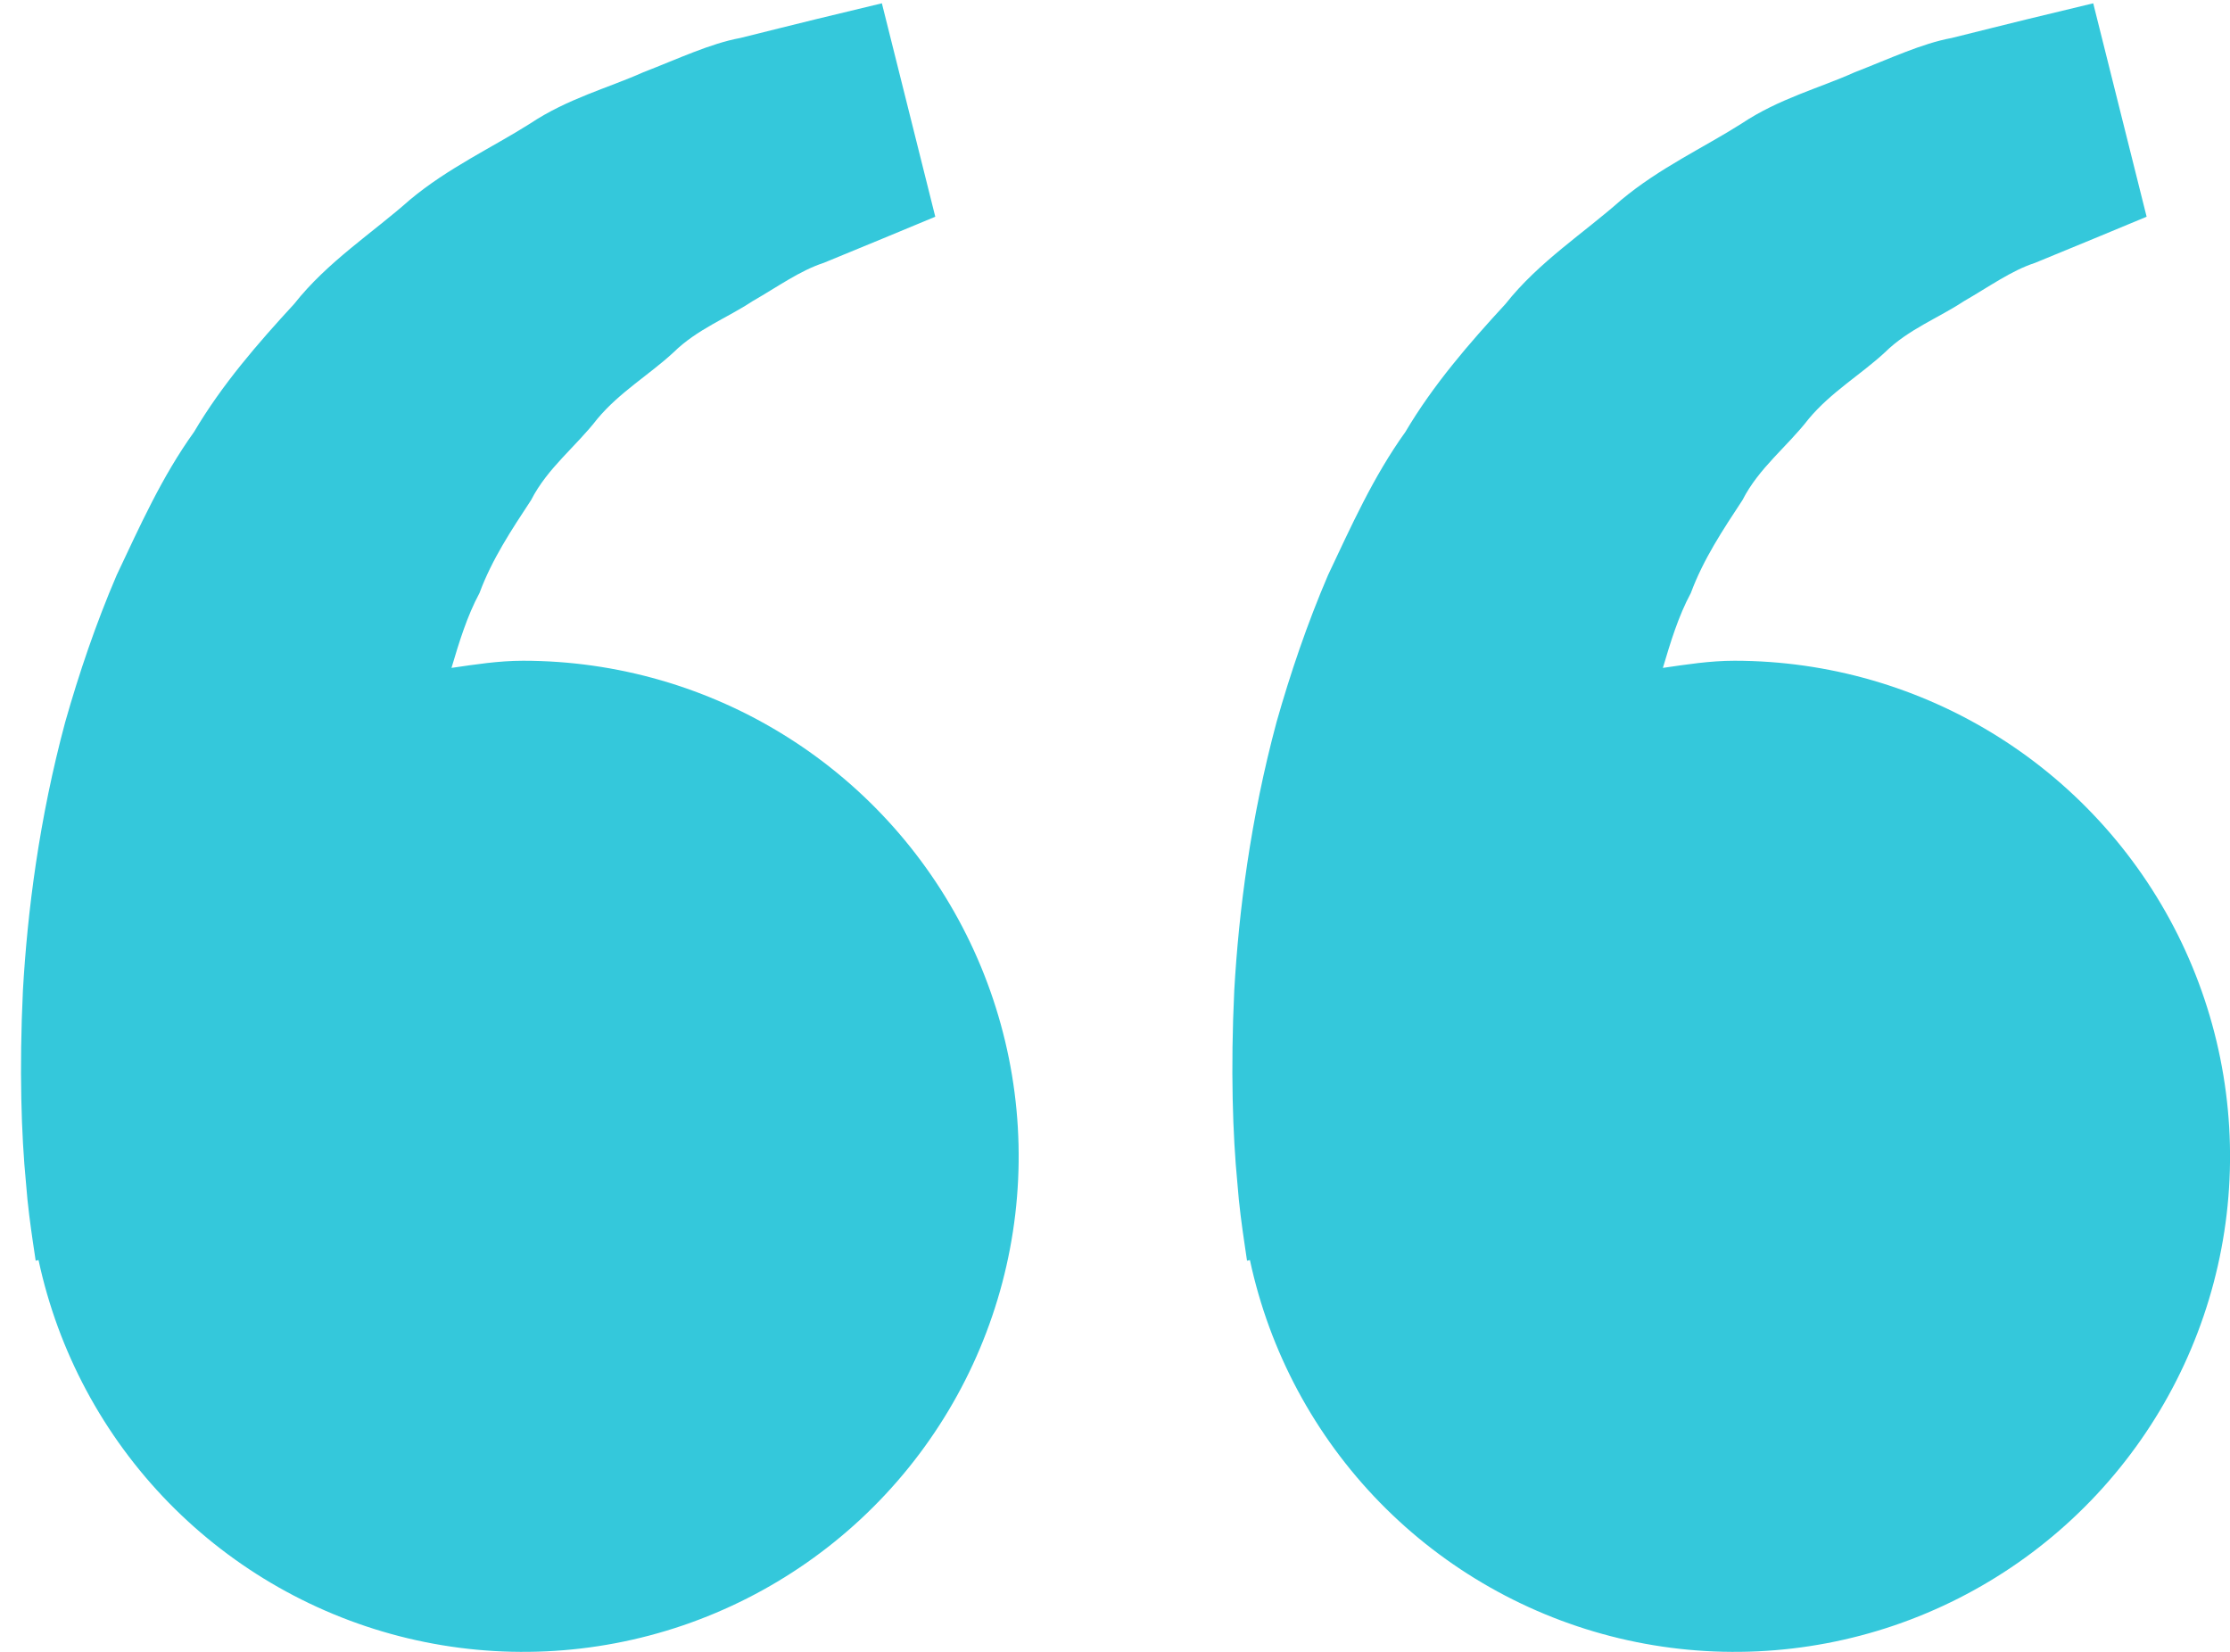 <svg width="54" height="40" viewBox="0 0 54 40" fill="none" xmlns="http://www.w3.org/2000/svg">
<path d="M12.667 16C12.072 16 11.501 16.091 10.933 16.173C11.117 15.555 11.307 14.925 11.611 14.36C11.915 13.539 12.389 12.827 12.861 12.109C13.256 11.333 13.952 10.808 14.464 10.144C15 9.499 15.731 9.069 16.309 8.533C16.877 7.973 17.621 7.693 18.213 7.299C18.832 6.944 19.371 6.552 19.947 6.365L21.384 5.773L22.648 5.248L21.355 0.08L19.763 0.464C19.253 0.592 18.632 0.741 17.925 0.92C17.203 1.053 16.432 1.419 15.573 1.752C14.725 2.131 13.744 2.387 12.832 2.995C11.915 3.576 10.856 4.061 9.923 4.84C9.019 5.643 7.928 6.339 7.123 7.36C6.243 8.315 5.373 9.317 4.699 10.459C3.917 11.547 3.387 12.741 2.827 13.923C2.32 15.104 1.912 16.312 1.579 17.485C0.947 19.837 0.664 22.072 0.555 23.984C0.464 25.899 0.517 27.491 0.629 28.643C0.669 29.187 0.744 29.715 0.797 30.08L0.864 30.528L0.933 30.512C1.408 32.728 2.5 34.764 4.083 36.385C5.666 38.005 7.675 39.145 9.879 39.672C12.083 40.198 14.391 40.09 16.535 39.36C18.68 38.629 20.575 37.307 21.999 35.545C23.424 33.783 24.32 31.654 24.585 29.404C24.85 27.153 24.473 24.874 23.496 22.829C22.52 20.785 20.985 19.058 19.069 17.85C17.152 16.641 14.932 16 12.667 16ZM42 16C41.405 16 40.835 16.091 40.267 16.173C40.451 15.555 40.64 14.925 40.944 14.36C41.248 13.539 41.723 12.827 42.195 12.109C42.589 11.333 43.285 10.808 43.797 10.144C44.333 9.499 45.064 9.069 45.643 8.533C46.211 7.973 46.955 7.693 47.547 7.299C48.165 6.944 48.704 6.552 49.28 6.365L50.717 5.773L51.981 5.248L50.688 0.08L49.096 0.464C48.587 0.592 47.965 0.741 47.259 0.92C46.536 1.053 45.765 1.419 44.907 1.752C44.061 2.133 43.077 2.387 42.165 2.997C41.248 3.579 40.189 4.064 39.256 4.843C38.352 5.645 37.261 6.341 36.456 7.36C35.576 8.315 34.707 9.317 34.032 10.459C33.251 11.547 32.72 12.741 32.16 13.923C31.653 15.104 31.245 16.312 30.912 17.485C30.28 19.837 29.997 22.072 29.888 23.984C29.797 25.899 29.851 27.491 29.963 28.643C30.003 29.187 30.077 29.715 30.131 30.08L30.197 30.528L30.267 30.512C30.741 32.728 31.833 34.764 33.416 36.385C34.999 38.005 37.009 39.145 39.212 39.672C41.416 40.198 43.724 40.09 45.869 39.36C48.014 38.629 49.908 37.307 51.332 35.545C52.757 33.783 53.654 31.654 53.919 29.404C54.184 27.153 53.806 24.874 52.83 22.829C51.853 20.785 50.318 19.058 48.402 17.85C46.485 16.641 44.266 16 42 16Z" fill="#34C8DB"/>
</svg>
